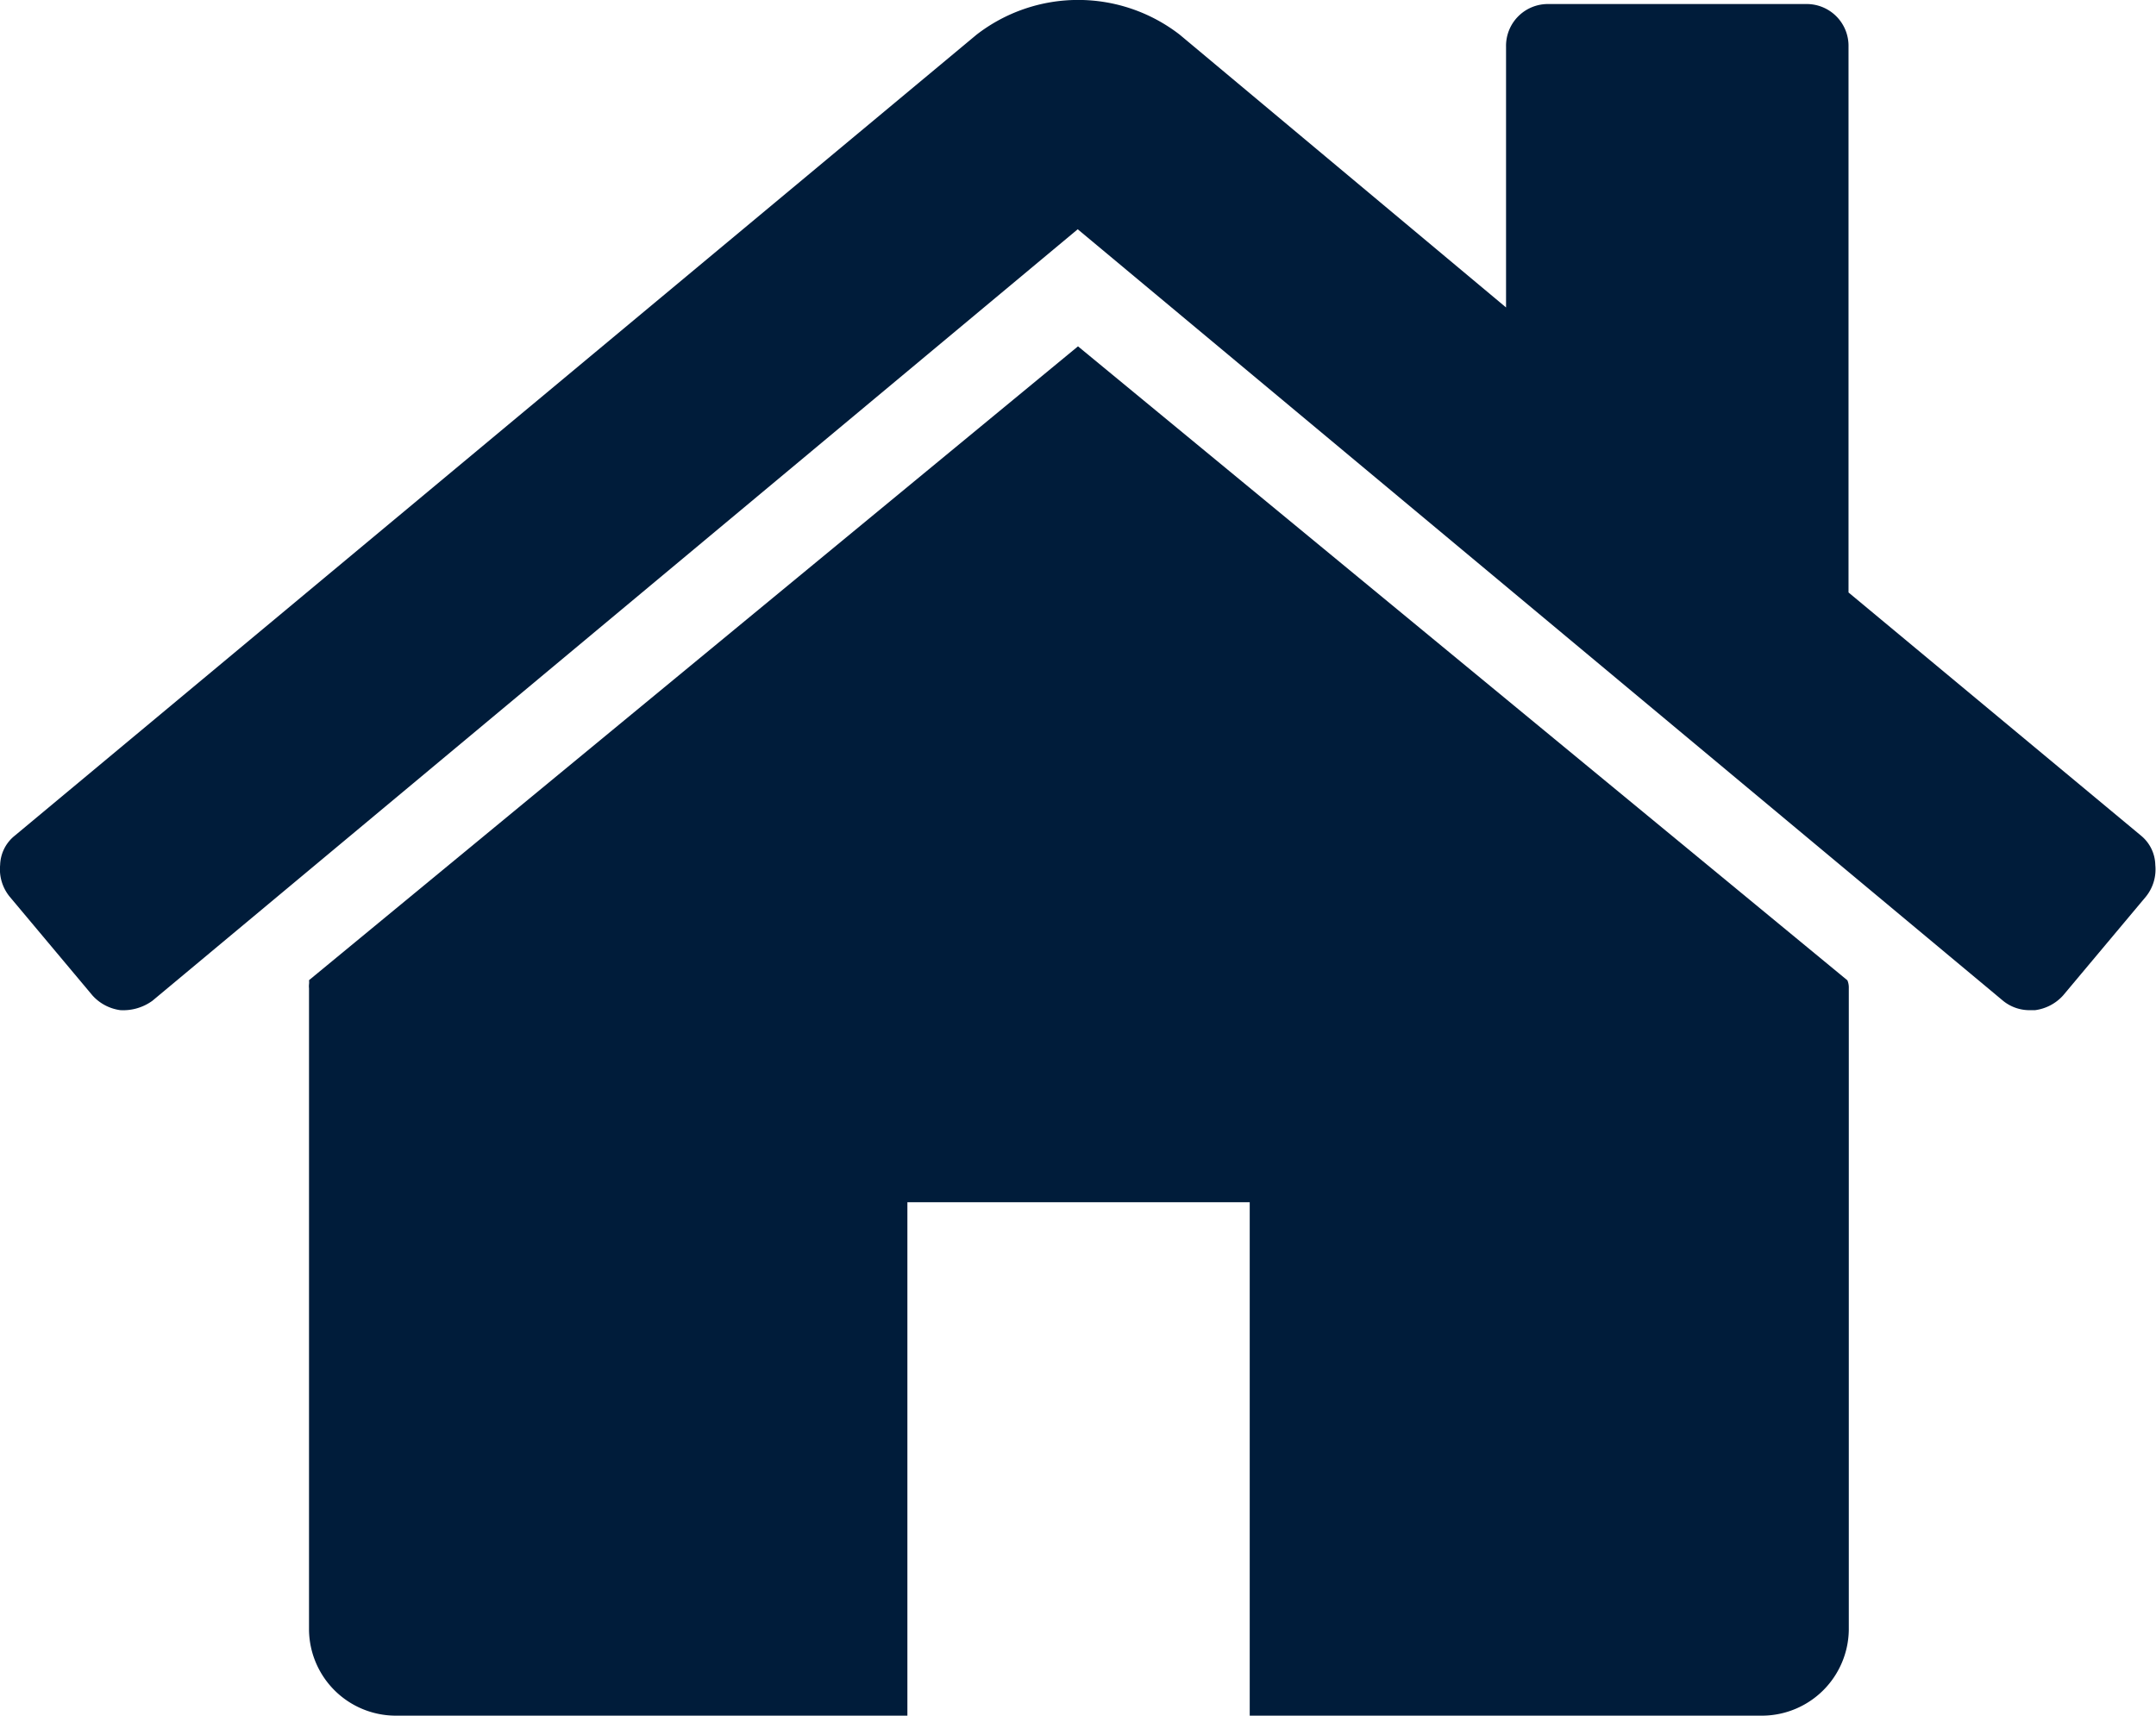 <svg xmlns="http://www.w3.org/2000/svg" width="15.468" height="12.31" viewBox="0 0 15.468 12.31">
  <g id="home" transform="translate(0.001 -46.994)">
    <g id="Group_19" data-name="Group 19" transform="translate(-0.001 46.994)">
      <path id="Path_148" data-name="Path 148" d="M71.224,120.939l-5.517,4.548a.13.13,0,0,1,0,.029.131.131,0,0,0,0,.029v4.605a.623.623,0,0,0,.614.614H70V127.08h2.456v3.684h3.684a.624.624,0,0,0,.614-.614v-4.605a.135.135,0,0,0-.01-.057Z" transform="translate(-63.49 -118.454)" fill="#001c3a"/>
      <path id="Path_149" data-name="Path 149" d="M15.361,52.991l-2.1-1.746V47.33a.3.3,0,0,0-.307-.307H11.111a.3.3,0,0,0-.307.307V49.2L8.463,47.243a1.19,1.19,0,0,0-1.458,0l-6.9,5.747A.279.279,0,0,0,0,53.2a.311.311,0,0,0,.067.226l.595.71a.327.327,0,0,0,.2.106.357.357,0,0,0,.23-.067l6.639-5.536,6.639,5.536a.3.3,0,0,0,.2.067H14.6a.328.328,0,0,0,.2-.105l.595-.71a.311.311,0,0,0,.067-.226A.28.28,0,0,0,15.361,52.991Z" transform="translate(0.001 -46.994)" fill="#001c3a"/>
    </g>
  </g>
</svg>
